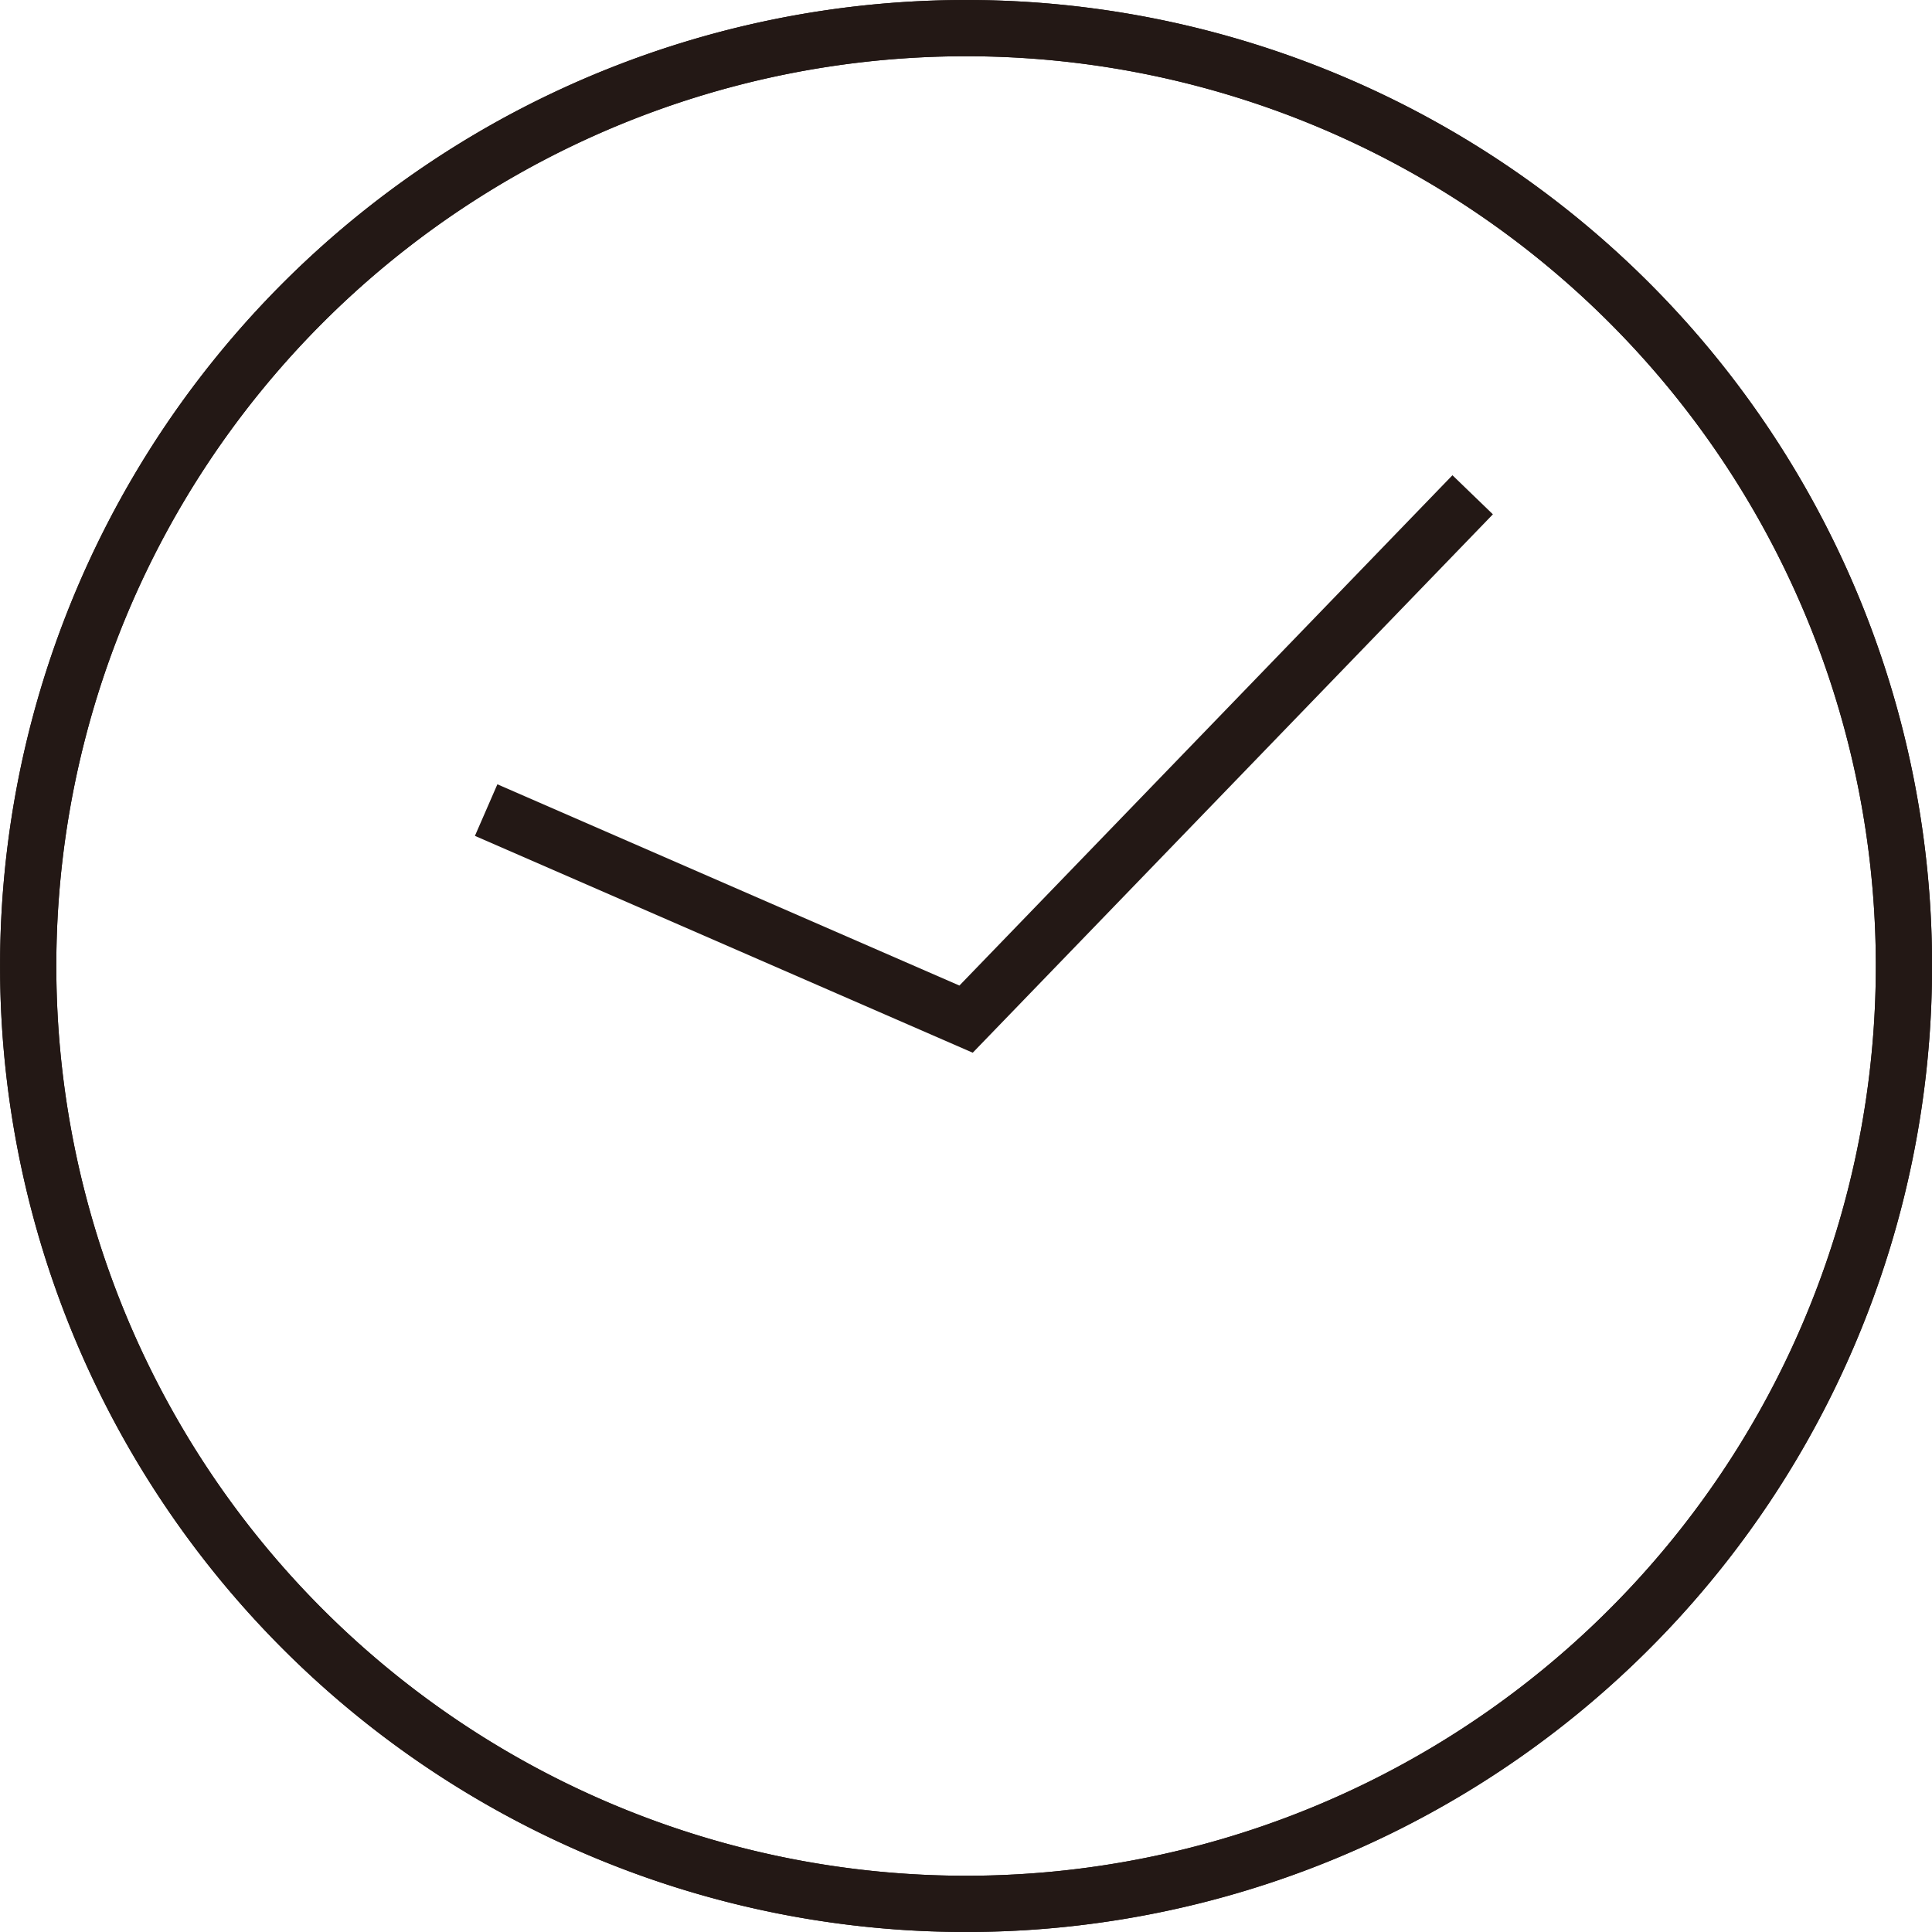 <svg height="26.653" viewBox="0 0 26.654 26.653" width="26.654" xmlns="http://www.w3.org/2000/svg"><g fill="none" stroke="#231815" stroke-miterlimit="10" stroke-width=".776" transform="translate(-5930.323 -2276.915)"><g><path d="m5956.59 2290.244a12.939 12.939 0 1 1 -12.939-12.941 12.937 12.937 0 0 1 12.939 12.941z"/><path d="m5937.03 2288.091 6.621 2.884 6.989-7.234"/></g><path d="m5956.59 2290.244a12.939 12.939 0 1 1 -12.939-12.941 12.937 12.937 0 0 1 12.939 12.941z"/></g></svg>